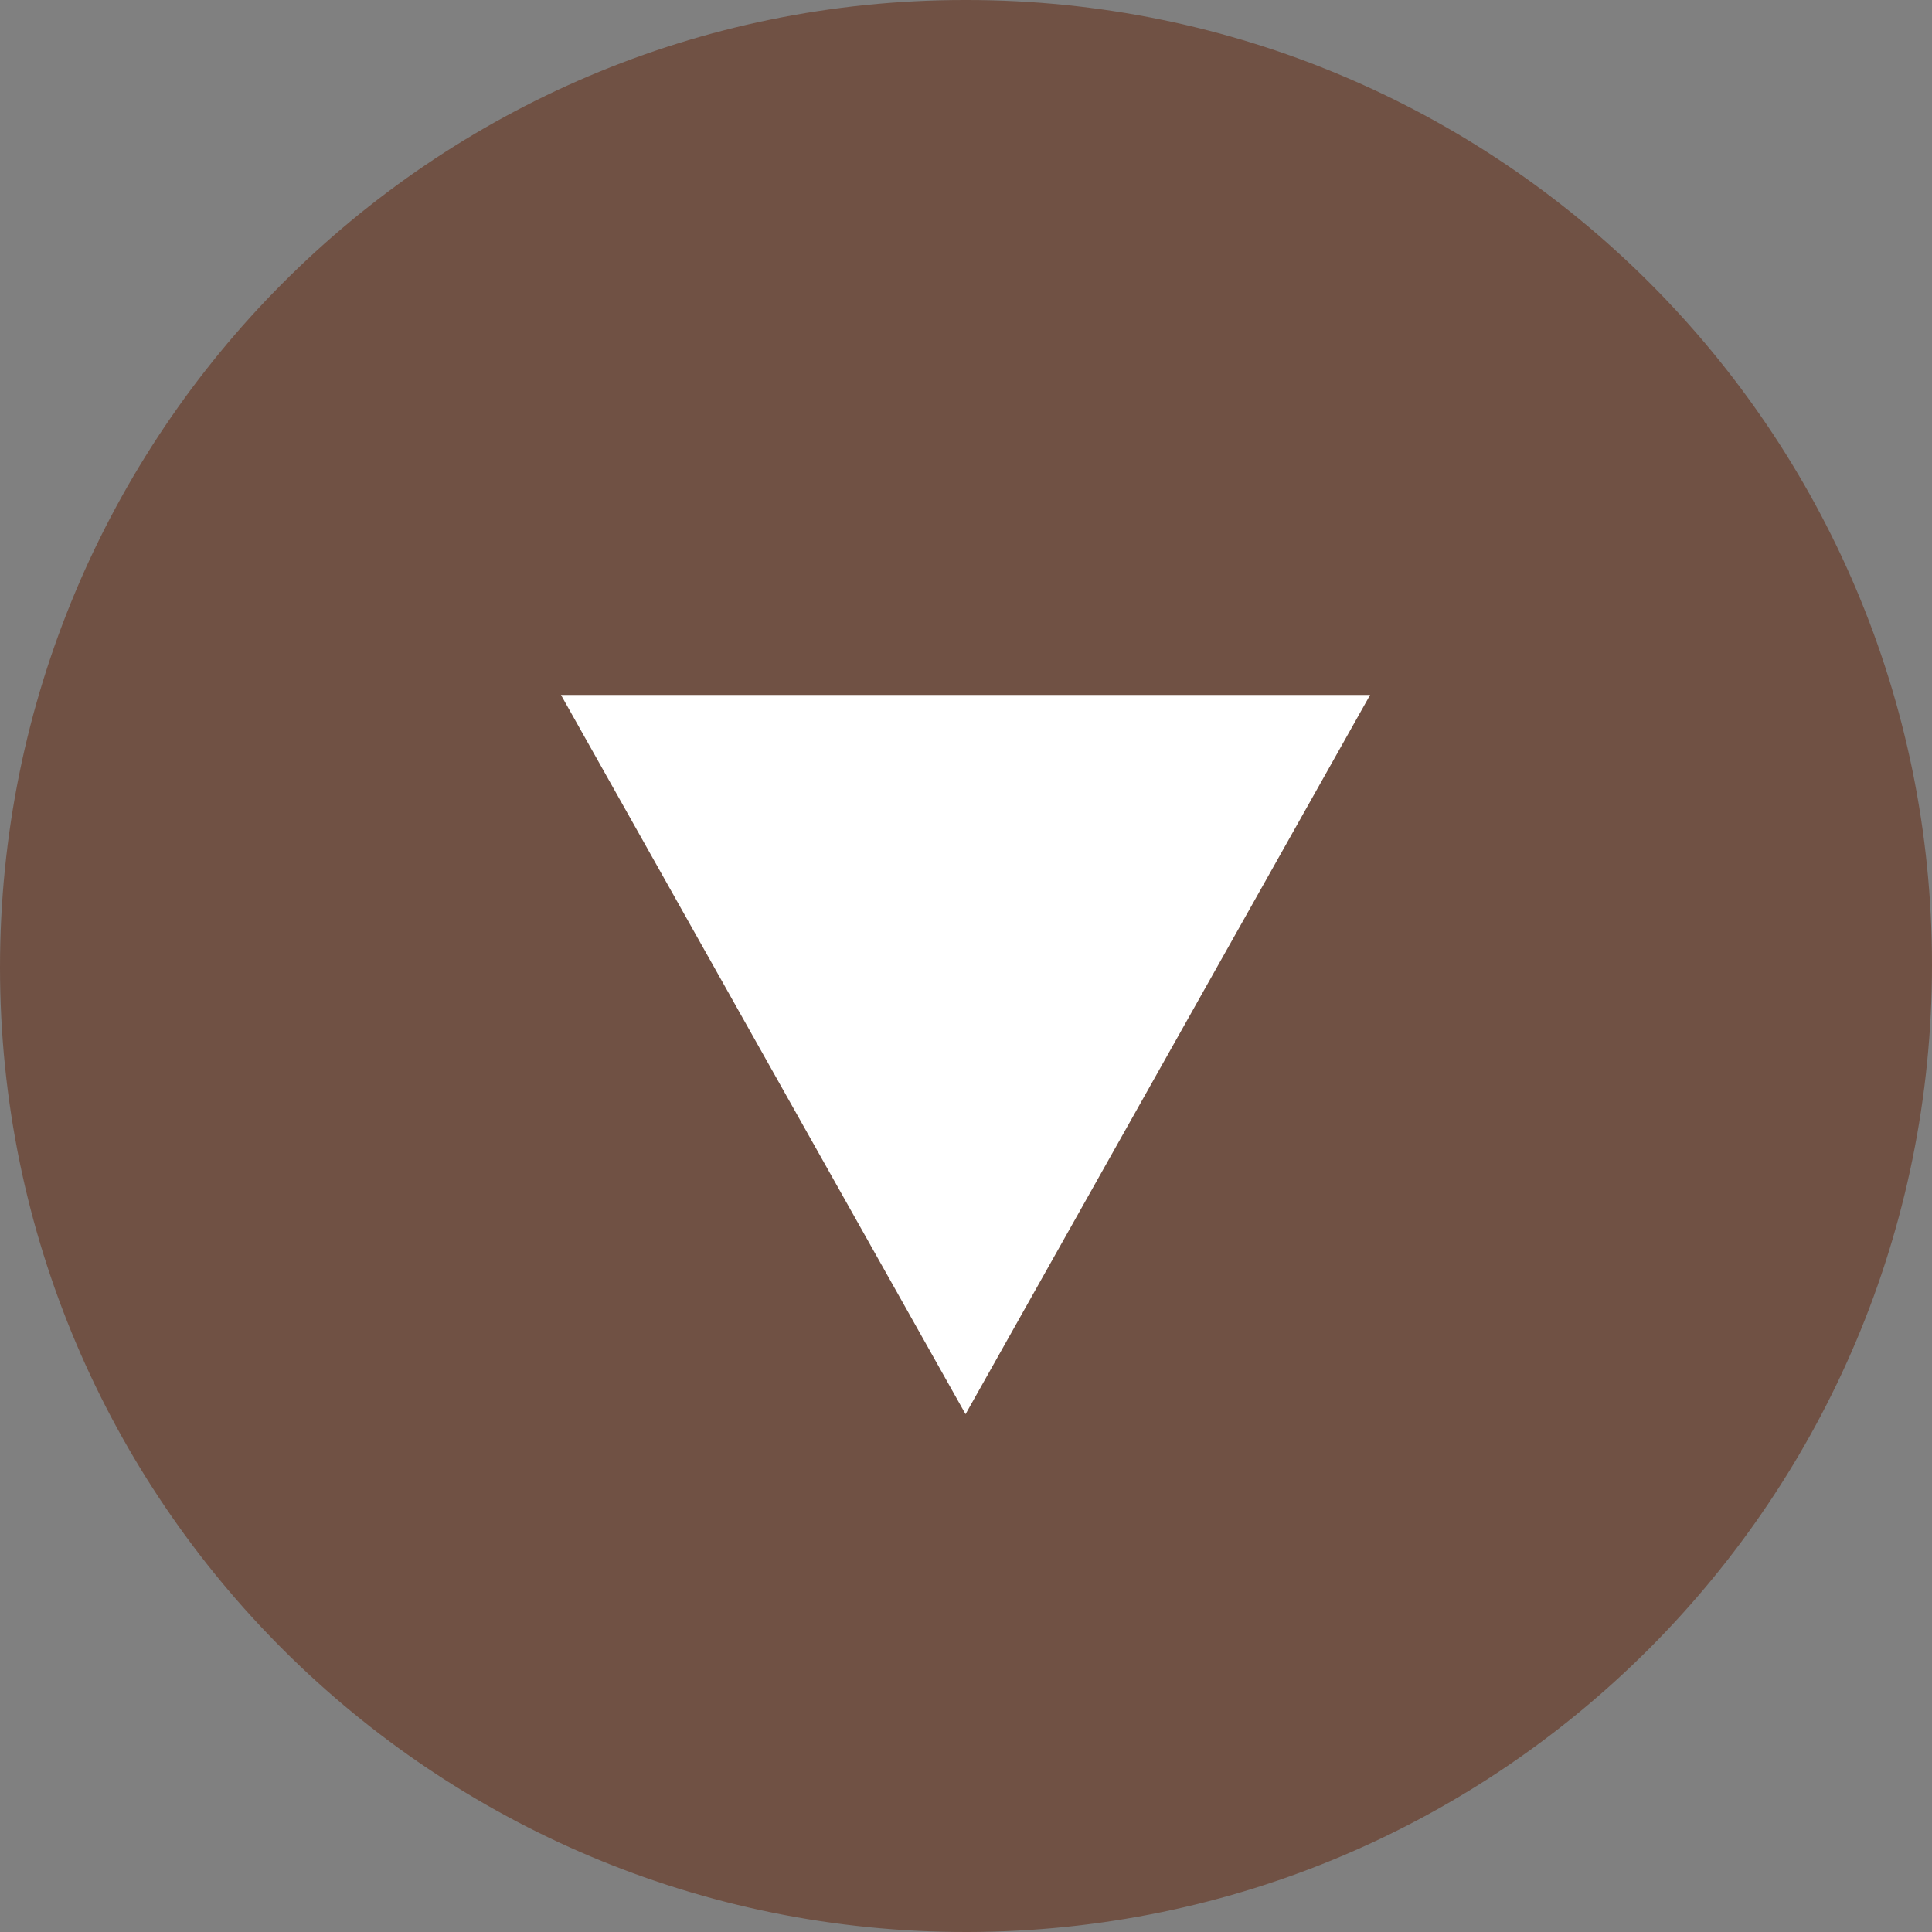 <?xml version="1.0" encoding="UTF-8"?><svg id="Layer_1" xmlns="http://www.w3.org/2000/svg" viewBox="0 0 21.49 21.49"><rect x="0" y="0" width="21.49" height="21.49" fill="#808080" stroke="none"/><path id="Path_66" d="M21.49,10.73c0,5.93-4.79,10.75-10.73,10.76C4.83,21.5,0,16.7,0,10.76,0,4.83,4.79,0,10.73,0c0,0,.01,0,.02,0,5.93,0,10.74,4.8,10.74,10.73h0Z" style="fill:#705144;"/><path id="Polygon_1" d="M10.74,15.73L6.24,7.73H15.24l-4.5,8Z" style="fill:#fff;"/></svg>